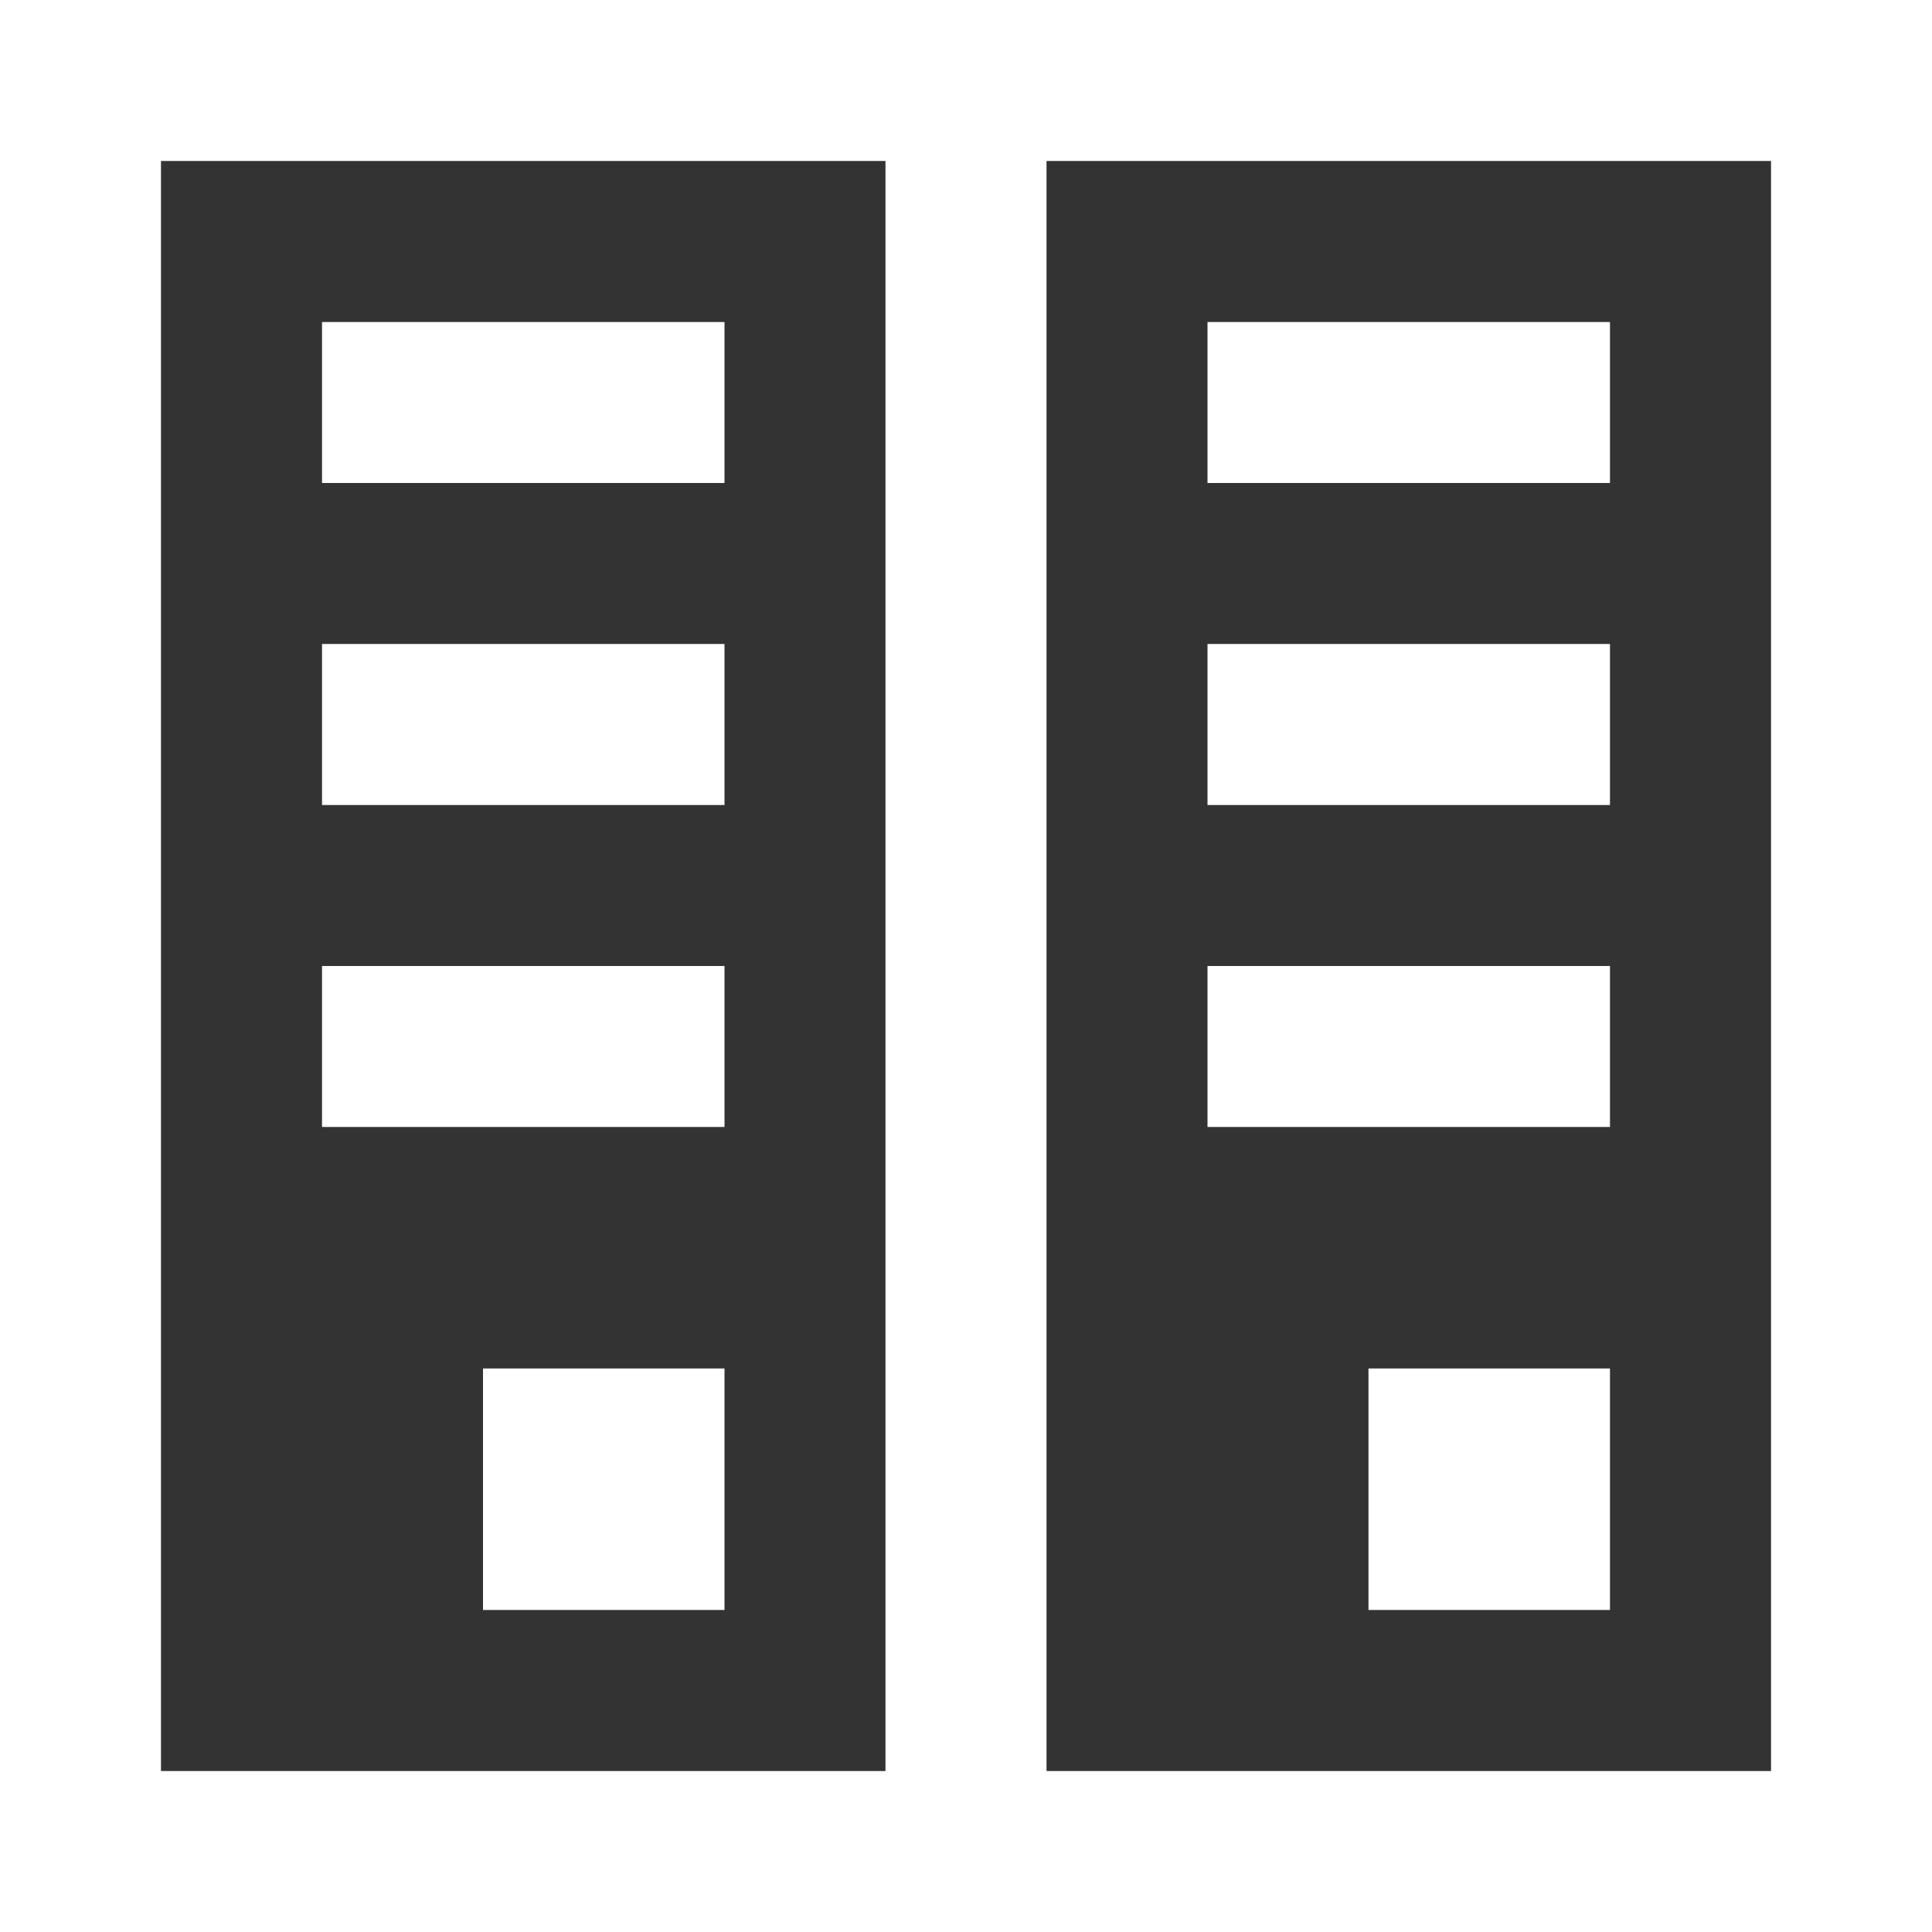 <svg width="22" height="22" viewBox="0 0 22 22" fill="none" xmlns="http://www.w3.org/2000/svg">
<rect x="0" y="0" width="22" height="22" fill="#333333" stroke="none"/>
<path d="M22 22H0V0H22V22ZM11.917 20.167H20.167V1.833H11.917V20.167ZM1.833 20.167H10.083V1.833H1.833V20.167ZM18.333 18.333H15.583V15.583H18.333V18.333ZM8.25 18.333H5.5V15.583H8.25V18.333ZM18.333 12.833H13.75V11H18.333V12.833ZM8.25 12.833H3.667V11H8.25V12.833ZM18.333 9.167H13.75V7.333H18.333V9.167ZM8.25 9.167H3.667V7.333H8.25V9.167ZM18.333 5.5H13.75V3.667H18.333V5.5ZM8.25 5.5H3.667V3.667H8.25V5.5Z" fill="white"/>
</svg>
